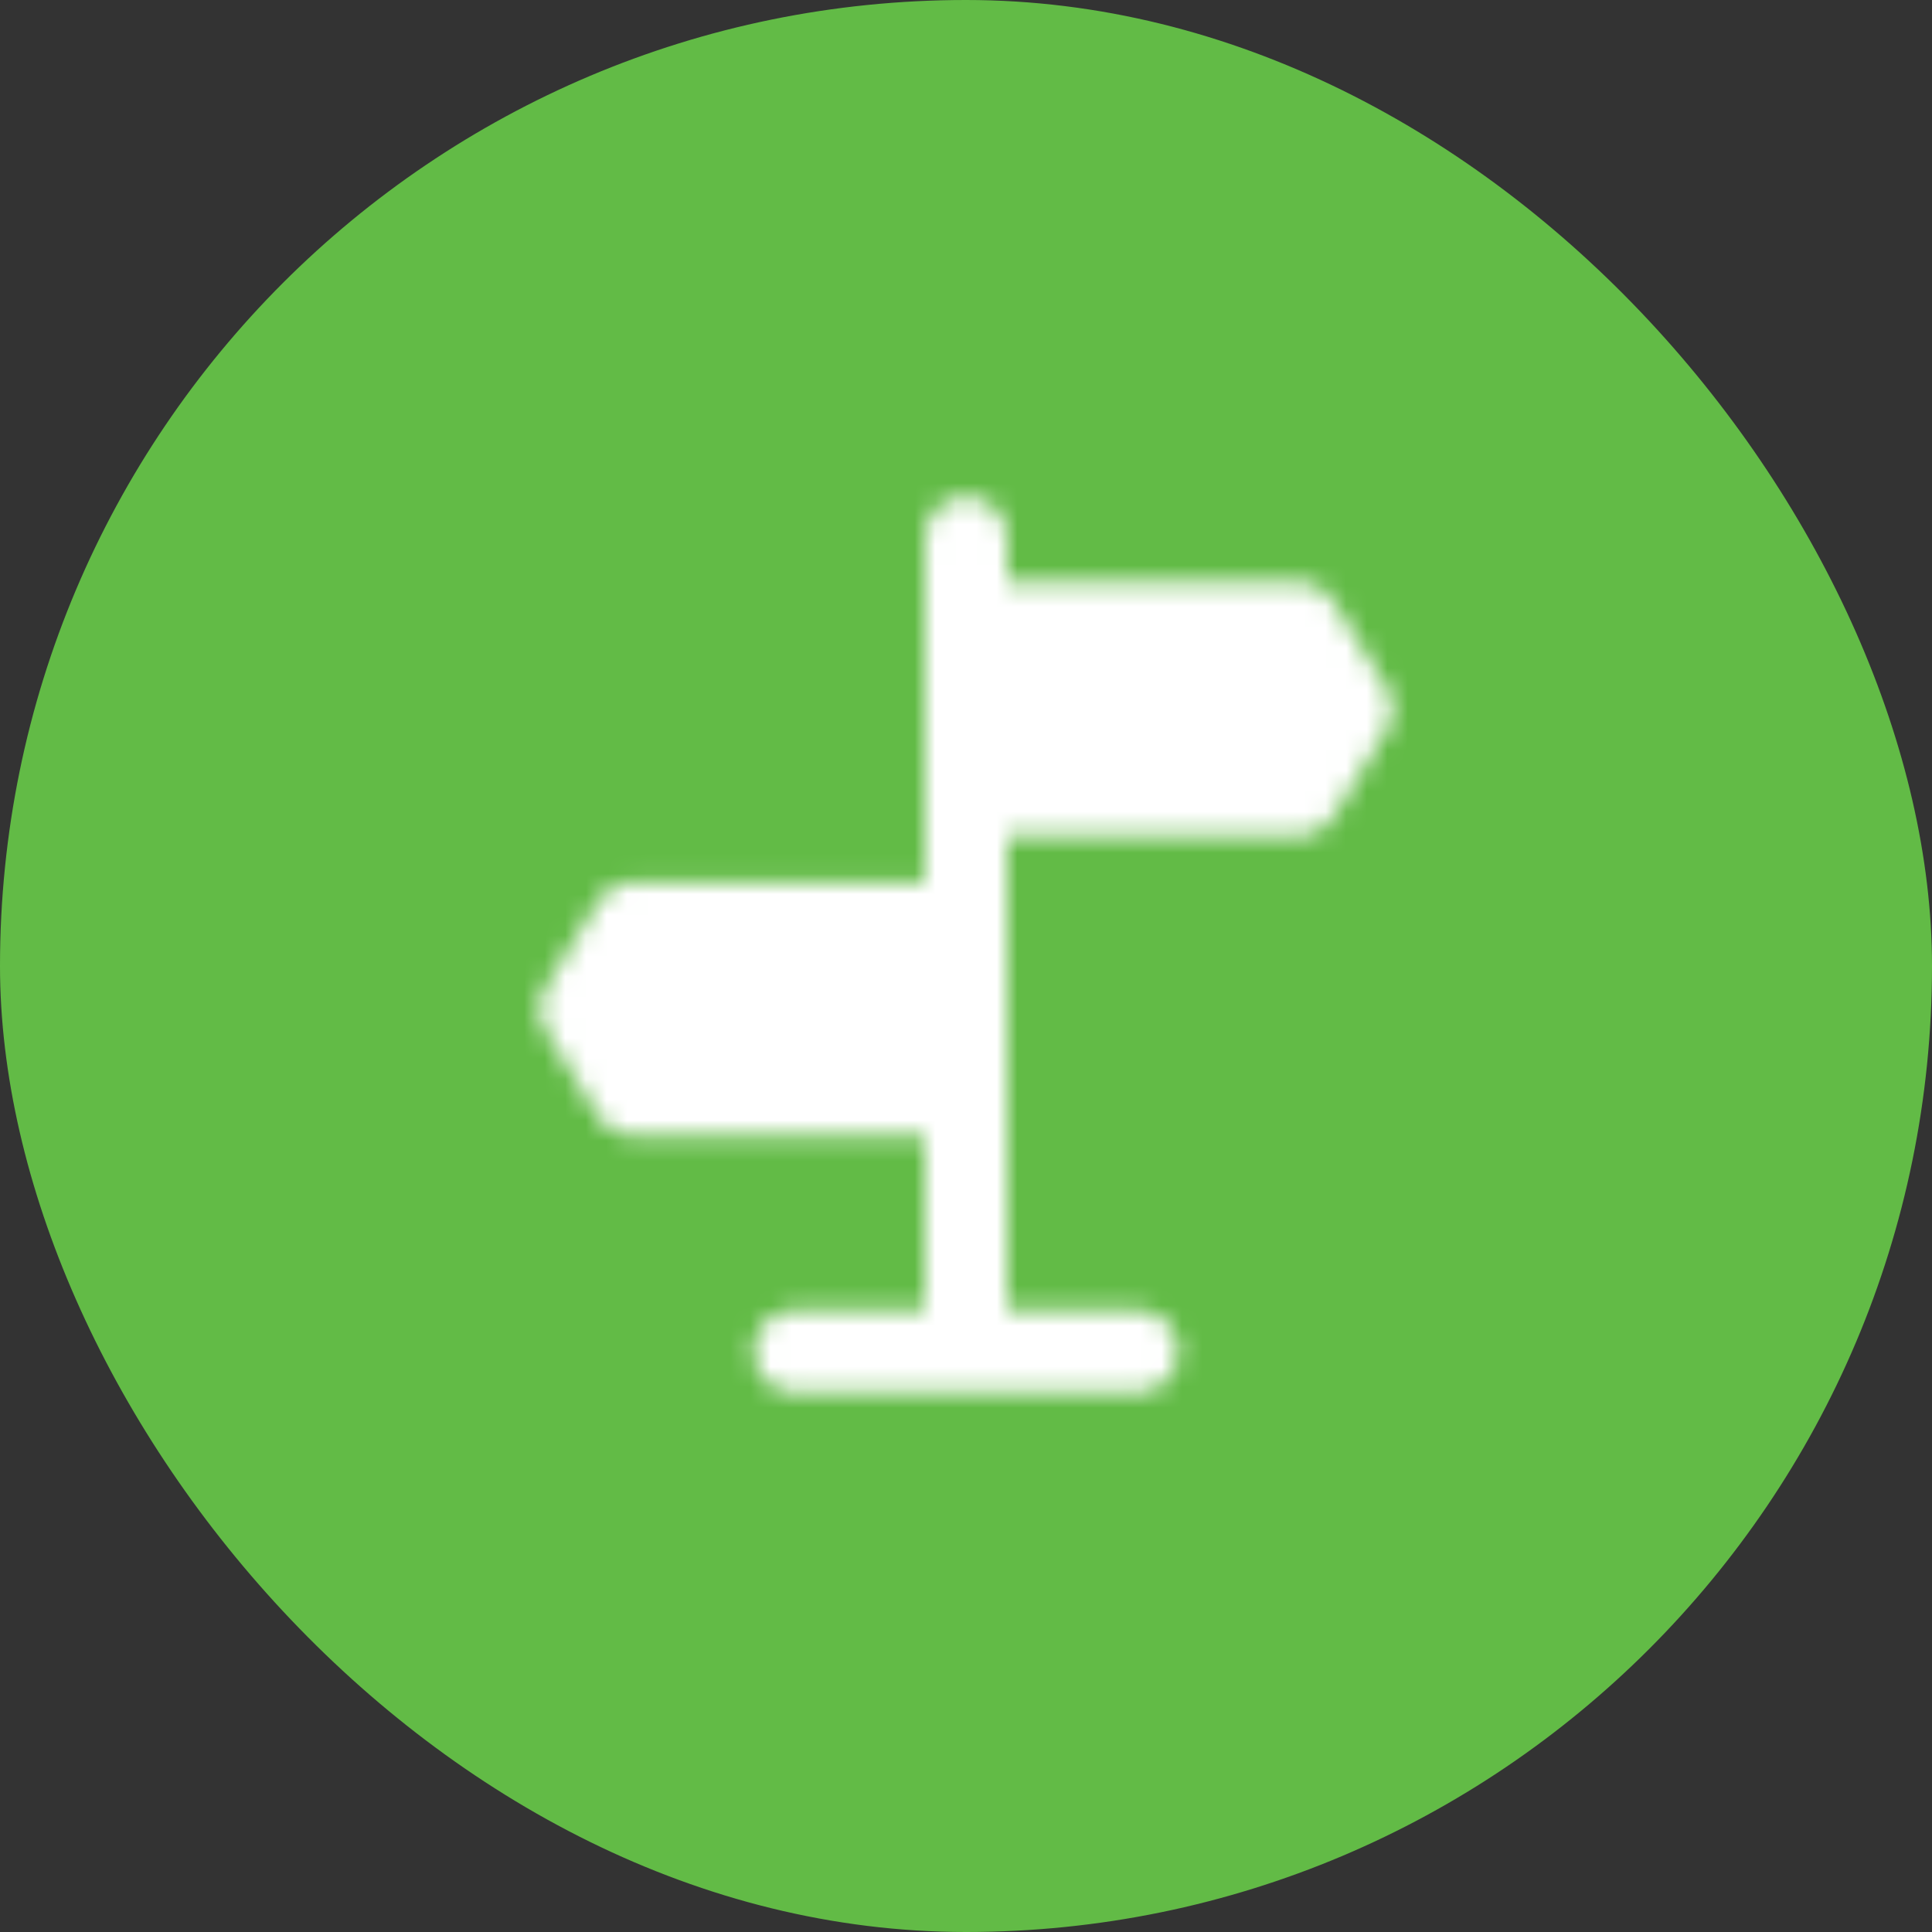 <?xml version="1.0" encoding="UTF-8"?> <svg xmlns="http://www.w3.org/2000/svg" width="94" height="94" viewBox="0 0 94 94" fill="none"><rect x="0" y="0" width="94" height="94" fill="#333333" stroke="none"/> <rect width="94" height="94" rx="47" fill="#62BB46"></rect> <mask id="mask0_153_3838" style="mask-type:alpha" maskUnits="userSpaceOnUse" x="26" y="24" width="42" height="44"> <path d="M47 26.166V64.708" stroke="white" stroke-width="4" stroke-linecap="round" stroke-linejoin="round"></path> <path d="M47 30.332H63.193L65.75 34.499L63.193 38.665H47V30.332ZM47 44.915H30.807L28.25 49.082L30.807 53.249H47V44.915Z" fill="white" stroke="white" stroke-width="4" stroke-linejoin="round"></path> <path d="M38.667 65.75H55.333" stroke="white" stroke-width="4" stroke-linecap="round" stroke-linejoin="round"></path> </mask> <g mask="url(#mask0_153_3838)"> <path d="M22 22H72V72H22V22Z" fill="white"></path> </g> </svg> 